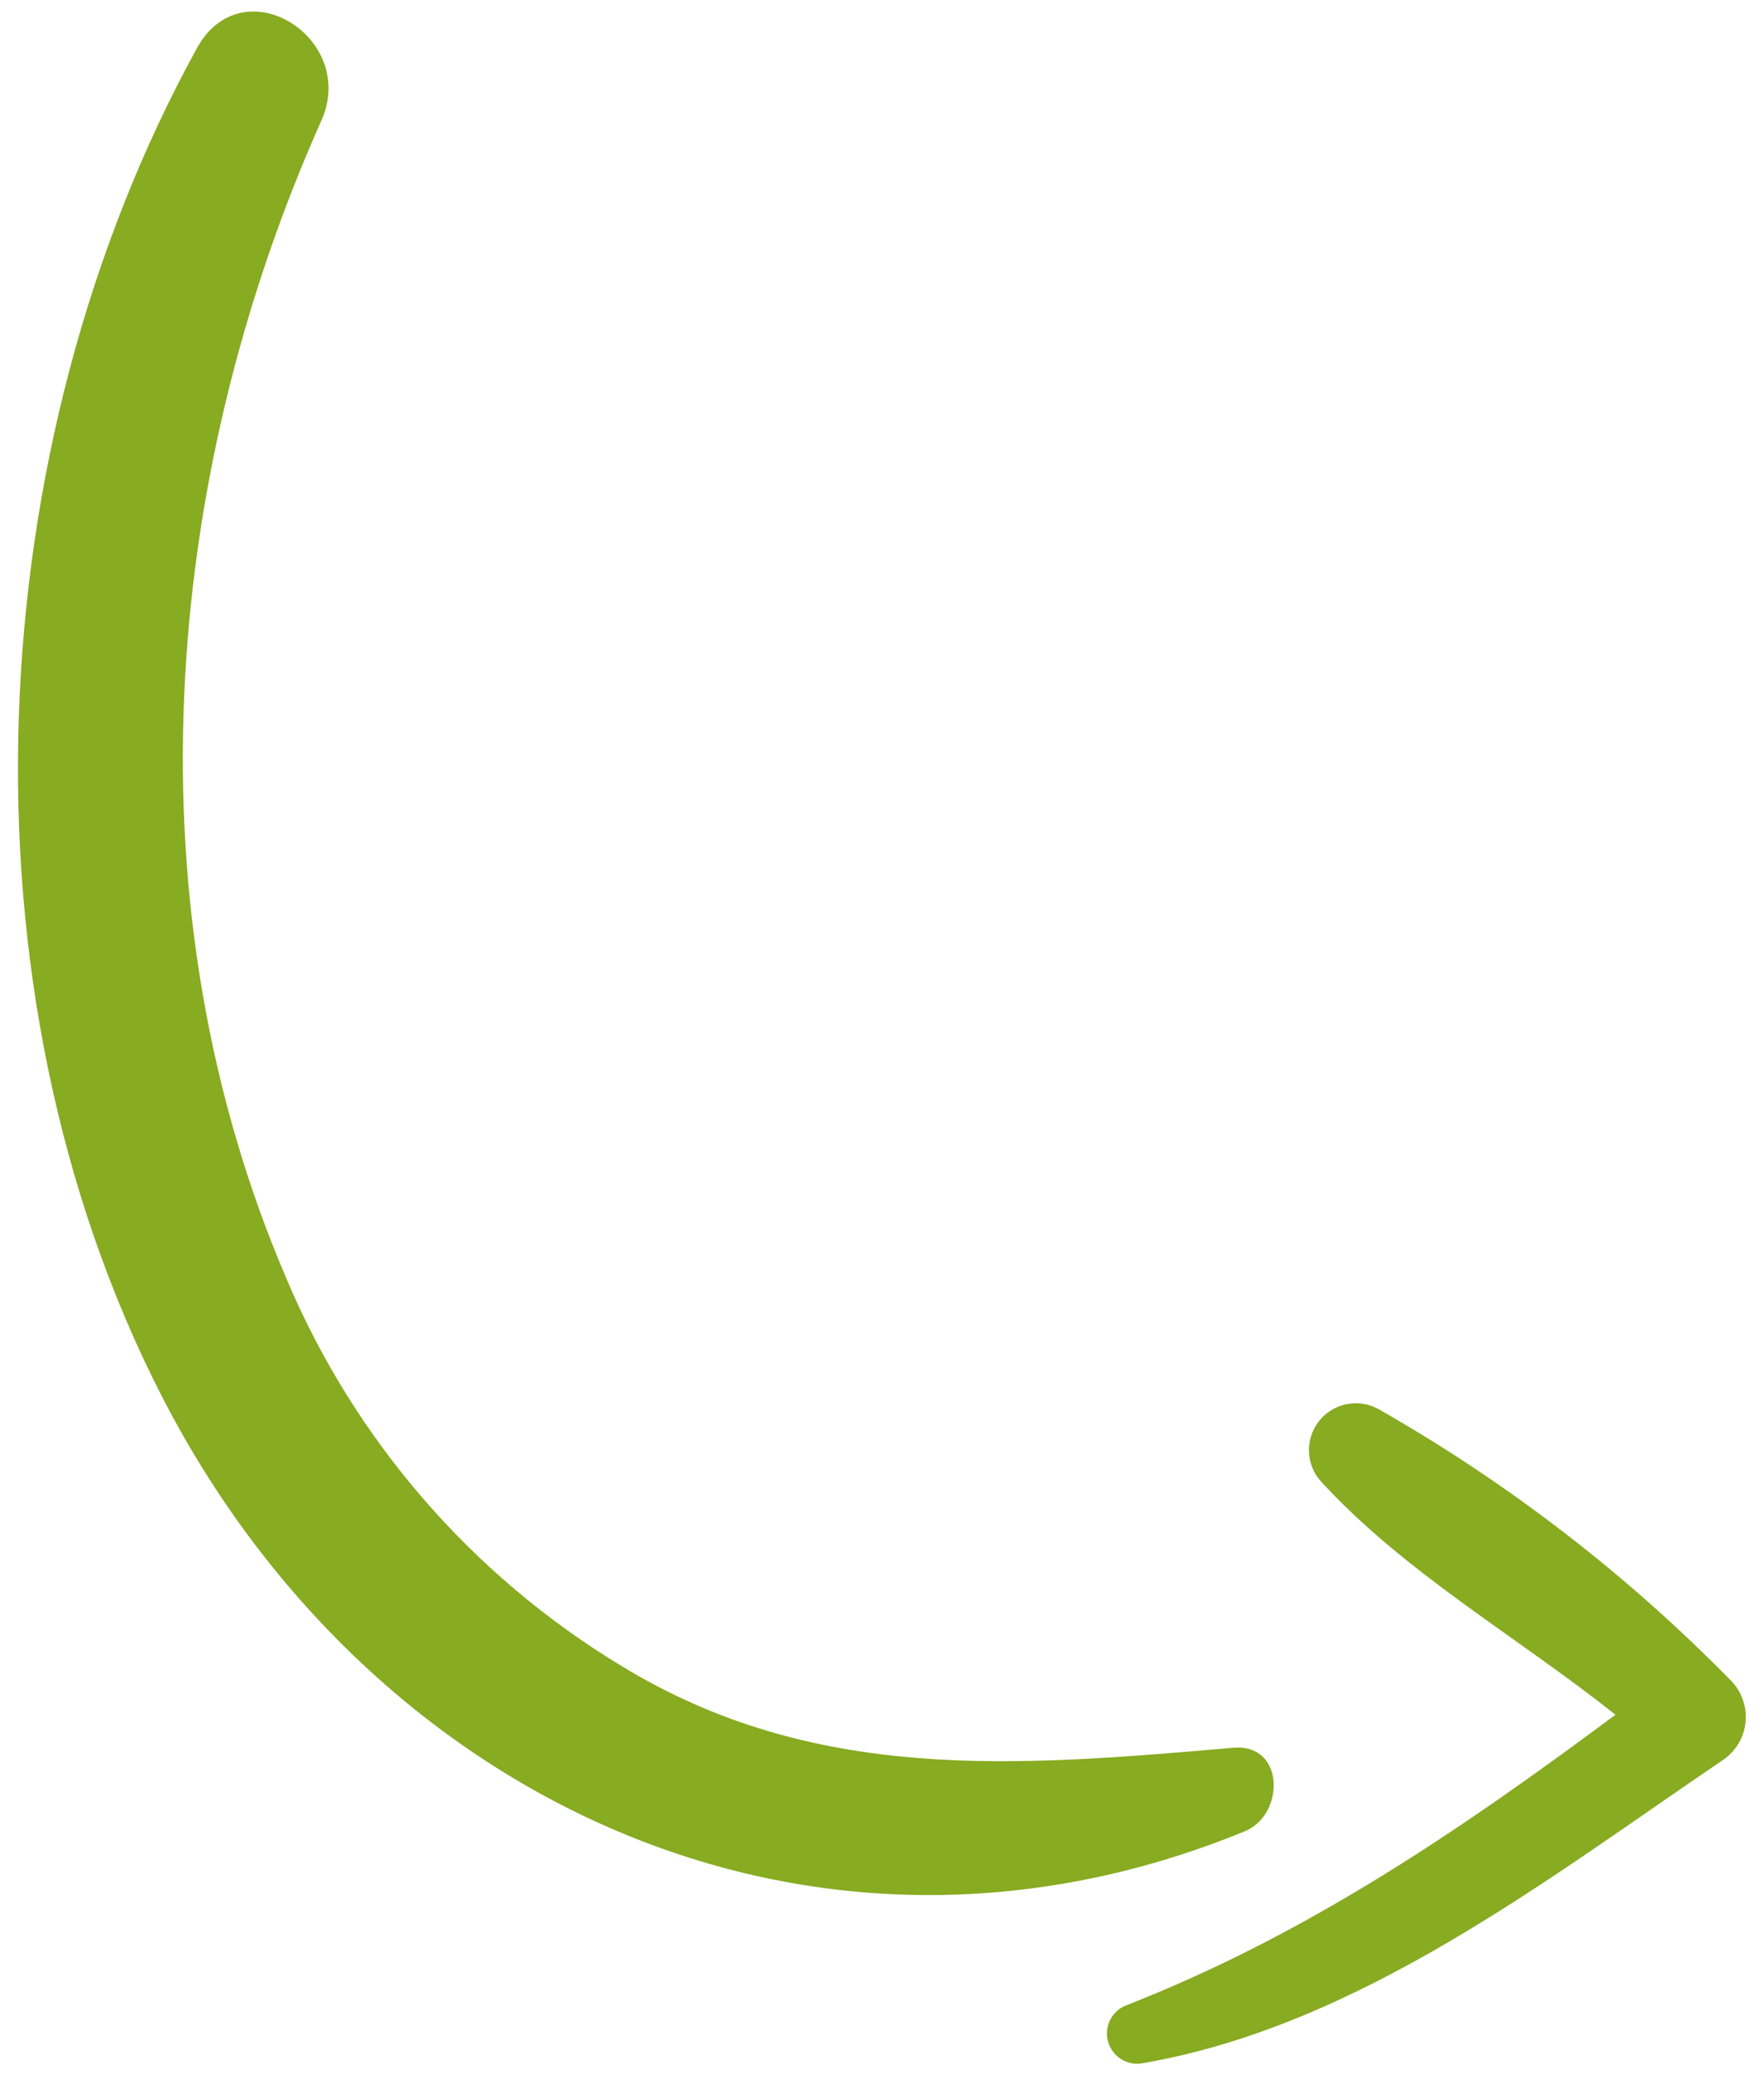 <svg width="68" height="80" viewBox="0 0 68 80" fill="none" xmlns="http://www.w3.org/2000/svg">
<path d="M48 70.593C31.187 77.5 14.133 69.26 6.22 53.793C-1.833 38.047 -0.84 17.193 7.593 1.853C9.353 -1.34 13.813 1.46 12.387 4.653C6.16 18.607 4.953 35.12 11.053 49.32C13.666 55.501 18.159 60.702 23.893 64.187C31.393 68.793 39.227 68.093 47.54 67.38C49.54 67.207 49.533 69.953 48 70.593Z" fill="#87AB21"/>
<path d="M66.373 67.88C59.593 72.487 52.373 78.093 44.093 79.533C43.801 79.599 43.494 79.55 43.237 79.396C42.98 79.242 42.792 78.994 42.713 78.706C42.633 78.416 42.667 78.108 42.809 77.844C42.951 77.58 43.189 77.38 43.473 77.287C50.433 74.553 56.353 70.513 62.273 66.107C58.513 63.113 54.173 60.653 50.94 57.133C50.649 56.82 50.479 56.413 50.46 55.986C50.441 55.558 50.574 55.138 50.835 54.8C51.097 54.461 51.47 54.227 51.888 54.138C52.307 54.048 52.743 54.111 53.12 54.313C58.129 57.162 62.715 60.696 66.747 64.813C66.951 65.027 67.104 65.283 67.197 65.564C67.29 65.844 67.32 66.142 67.284 66.435C67.249 66.728 67.148 67.01 66.991 67.26C66.833 67.509 66.623 67.721 66.373 67.88Z" fill="#87AB21"/>
</svg>
